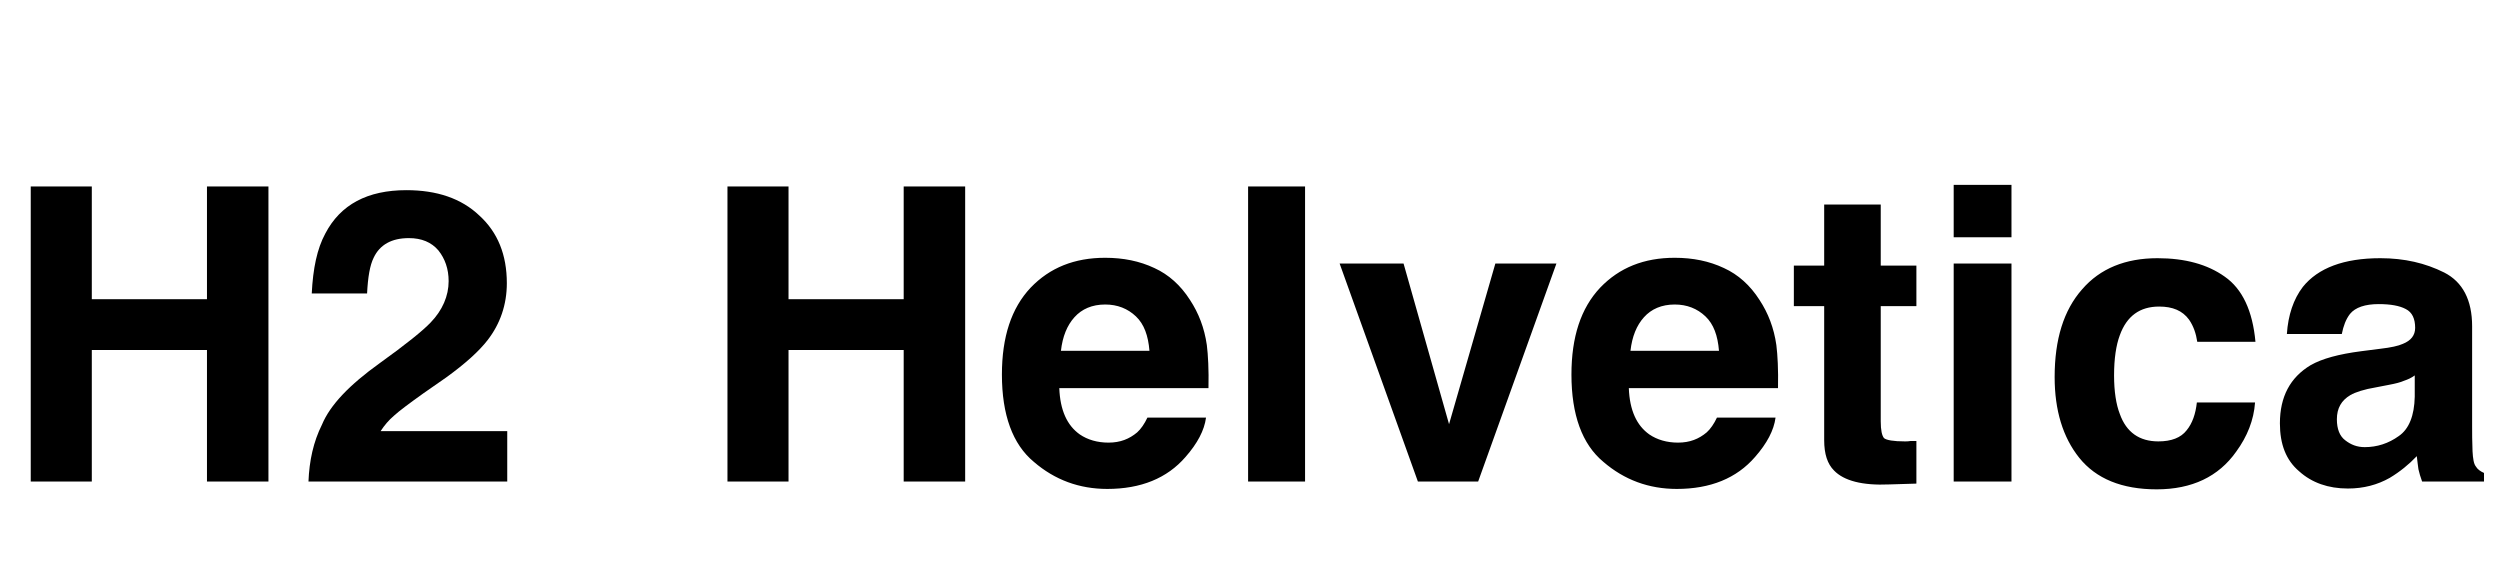 <svg width="244" height="55" viewBox="0 0 244 55" fill="none" xmlns="http://www.w3.org/2000/svg">
<path d="M8.96 18.2V29.2H20.2V18.2H26.2V47H20.2V34.16H8.96V47H3V18.2H8.96ZM31.427 41.44C32.227 39.52 34.107 37.56 37.067 35.44C39.627 33.6 41.267 32.28 42.027 31.48C43.187 30.28 43.787 28.88 43.787 27.44C43.787 26.24 43.427 25.24 42.787 24.44C42.107 23.64 41.147 23.24 39.907 23.24C38.227 23.24 37.067 23.88 36.467 25.16C36.107 25.88 35.907 27.04 35.827 28.64H30.427C30.547 26.2 30.947 24.28 31.747 22.8C33.227 19.96 35.867 18.56 39.667 18.56C42.627 18.56 45.027 19.36 46.787 21.04C48.587 22.68 49.467 24.88 49.467 27.64C49.467 29.72 48.827 31.6 47.587 33.2C46.747 34.28 45.427 35.48 43.547 36.84L41.307 38.4C39.907 39.4 38.947 40.12 38.467 40.56C37.947 41 37.507 41.52 37.147 42.08H49.507V47H30.107C30.187 44.96 30.587 43.12 31.427 41.44Z" fill="black"/>
<path d="M76.96 18.2V29.2H88.2V18.2H94.2V47H88.2V34.16H76.96V47H71V18.2H76.96ZM112.667 26.16C114.067 26.8 115.227 27.84 116.147 29.28C116.987 30.56 117.547 32 117.787 33.68C117.907 34.64 117.987 36.08 117.947 37.88H103.387C103.467 40.04 104.147 41.52 105.387 42.4C106.147 42.92 107.107 43.2 108.187 43.2C109.347 43.2 110.227 42.84 110.987 42.2C111.347 41.88 111.707 41.36 111.987 40.76H117.707C117.547 42 116.867 43.28 115.707 44.6C113.907 46.68 111.347 47.72 108.067 47.72C105.347 47.72 102.947 46.84 100.907 45.08C98.827 43.36 97.787 40.48 97.787 36.56C97.787 32.88 98.707 30.08 100.587 28.08C102.467 26.12 104.867 25.16 107.867 25.16C109.627 25.16 111.227 25.48 112.667 26.16ZM104.867 30.96C104.147 31.76 103.707 32.84 103.547 34.24H112.187C112.067 32.76 111.667 31.64 110.867 30.88C110.067 30.12 109.067 29.72 107.867 29.72C106.587 29.72 105.587 30.16 104.867 30.96ZM121.814 18.2H127.374V47H121.814V18.2ZM144.267 47H138.387L130.747 25.72H136.987L141.427 41.4L145.947 25.72H151.907L144.267 47ZM168.253 26.16C169.653 26.8 170.813 27.84 171.733 29.28C172.573 30.56 173.133 32 173.373 33.68C173.493 34.64 173.573 36.08 173.533 37.88H158.973C159.053 40.04 159.733 41.52 160.973 42.4C161.733 42.92 162.693 43.2 163.773 43.2C164.933 43.2 165.813 42.84 166.573 42.2C166.933 41.88 167.293 41.36 167.573 40.76H173.293C173.133 42 172.453 43.28 171.293 44.6C169.493 46.68 166.933 47.72 163.653 47.72C160.933 47.72 158.533 46.84 156.493 45.08C154.413 43.36 153.373 40.48 153.373 36.56C153.373 32.88 154.293 30.08 156.173 28.08C158.053 26.12 160.453 25.16 163.453 25.16C165.213 25.16 166.813 25.48 168.253 26.16ZM160.453 30.96C159.733 31.76 159.293 32.84 159.133 34.24H167.773C167.653 32.76 167.253 31.64 166.453 30.88C165.653 30.12 164.653 29.72 163.453 29.72C162.173 29.72 161.173 30.16 160.453 30.96ZM178.04 25.92V19.96H183.56V25.92H187.04V29.88H183.56V41.12C183.56 42 183.68 42.52 183.88 42.76C184.12 42.96 184.8 43.08 185.92 43.08C186.12 43.08 186.28 43.08 186.48 43.04H187.04V47.2L184.4 47.28C181.76 47.4 179.96 46.92 179 45.92C178.36 45.28 178.04 44.32 178.04 42.96V29.88H175.08V25.92H178.04ZM190.68 18.04H196.32V23.16H190.68V18.04ZM196.32 47H190.68V25.72H196.32V47ZM214.453 33.36C214.333 32.56 214.093 31.84 213.653 31.2C213.013 30.32 212.053 29.92 210.733 29.92C208.853 29.92 207.573 30.84 206.893 32.72C206.533 33.68 206.333 35 206.333 36.64C206.333 38.2 206.533 39.48 206.893 40.4C207.533 42.2 208.813 43.08 210.653 43.08C211.933 43.08 212.853 42.72 213.413 42C213.973 41.32 214.293 40.4 214.413 39.28H220.093C219.973 41 219.333 42.6 218.253 44.08C216.533 46.52 213.933 47.76 210.493 47.76C207.093 47.76 204.573 46.72 202.933 44.68C201.333 42.68 200.533 40.04 200.533 36.8C200.533 33.12 201.413 30.28 203.213 28.24C204.973 26.2 207.453 25.2 210.573 25.2C213.253 25.2 215.453 25.8 217.133 27C218.853 28.2 219.853 30.32 220.133 33.36H214.453ZM232.319 34.04C233.359 33.92 234.079 33.76 234.519 33.56C235.319 33.24 235.719 32.72 235.719 32C235.719 31.12 235.439 30.48 234.799 30.16C234.199 29.84 233.319 29.68 232.159 29.68C230.839 29.68 229.879 30 229.359 30.64C228.959 31.16 228.719 31.8 228.559 32.6H223.199C223.319 30.76 223.839 29.2 224.759 28C226.239 26.16 228.759 25.2 232.319 25.2C234.679 25.2 236.719 25.68 238.559 26.6C240.359 27.52 241.279 29.28 241.279 31.84V41.6C241.279 42.28 241.279 43.08 241.319 44.04C241.359 44.76 241.439 45.28 241.639 45.52C241.799 45.8 242.079 46 242.439 46.16V47H236.399C236.239 46.56 236.119 46.16 236.039 45.8C235.999 45.4 235.919 45 235.879 44.52C235.119 45.32 234.239 46.04 233.239 46.64C232.039 47.32 230.679 47.68 229.159 47.68C227.239 47.68 225.639 47.12 224.399 46C223.119 44.92 222.519 43.36 222.519 41.32C222.519 38.72 223.519 36.84 225.519 35.64C226.639 35 228.279 34.56 230.439 34.28L232.319 34.04ZM235.679 36.64C235.359 36.88 234.999 37.04 234.639 37.16C234.279 37.32 233.799 37.44 233.159 37.56L231.919 37.8C230.719 38 229.879 38.28 229.399 38.56C228.519 39.08 228.079 39.84 228.079 40.92C228.079 41.88 228.359 42.56 228.879 42.96C229.439 43.4 230.039 43.64 230.799 43.64C231.999 43.64 233.119 43.28 234.119 42.56C235.119 41.88 235.639 40.56 235.679 38.72V36.64Z" fill="black"/>
</svg>
